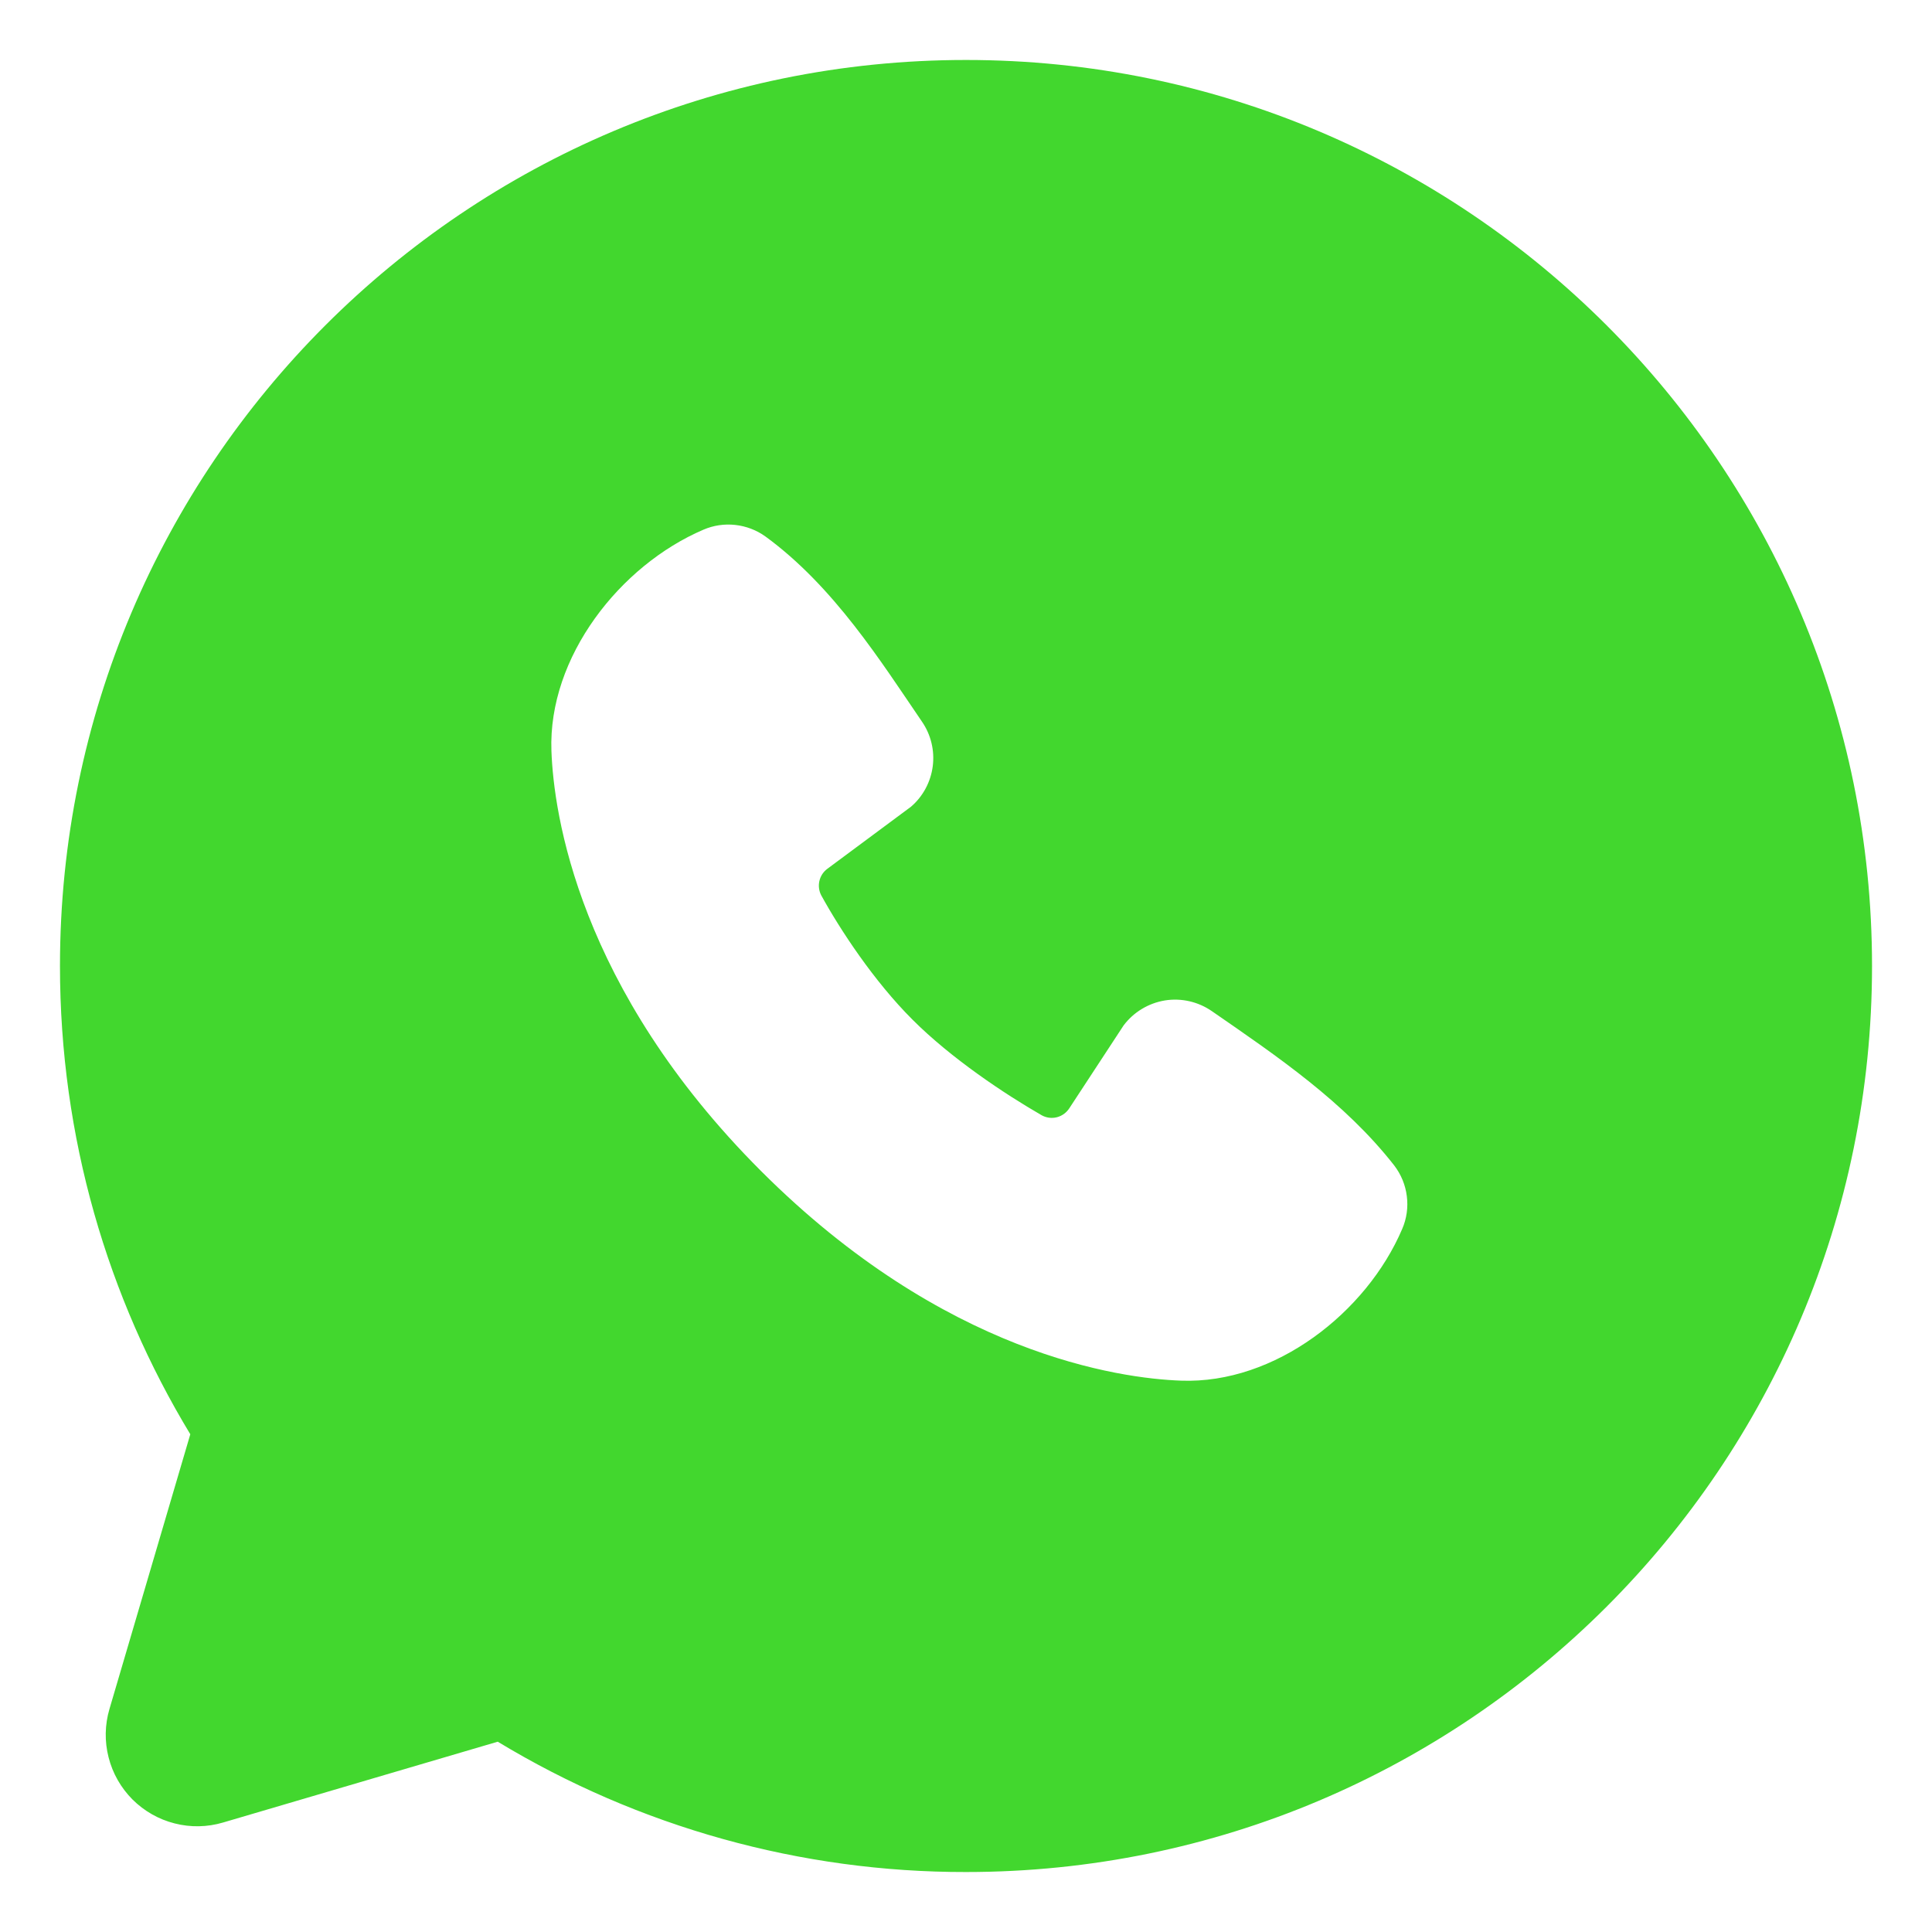 <svg width="24" height="24" viewBox="0 0 24 24" fill="none" xmlns="http://www.w3.org/2000/svg">
<g clip-path="url(#clip0_289_14)">
<path fill-rule="evenodd" clip-rule="evenodd" d="M12 0.745C5.784 0.745 0.745 5.784 0.745 12C0.745 14.127 1.336 16.119 2.364 17.817L1.36 21.229C1.302 21.425 1.298 21.633 1.349 21.831C1.399 22.029 1.502 22.209 1.646 22.354C1.791 22.498 1.971 22.601 2.169 22.651C2.367 22.702 2.575 22.698 2.771 22.64L6.183 21.636C7.938 22.698 9.95 23.258 12 23.255C18.216 23.255 23.255 18.216 23.255 12C23.255 5.784 18.216 0.745 12 0.745ZM9.454 14.547C11.731 16.823 13.904 17.123 14.672 17.151C15.839 17.194 16.976 16.303 17.418 15.268C17.474 15.14 17.494 14.998 17.476 14.859C17.459 14.72 17.404 14.588 17.319 14.477C16.702 13.689 15.868 13.123 15.053 12.56C14.883 12.443 14.674 12.395 14.47 12.428C14.266 12.462 14.082 12.573 13.958 12.738L13.283 13.768C13.247 13.823 13.192 13.863 13.128 13.879C13.065 13.895 12.997 13.886 12.94 13.854C12.482 13.591 11.814 13.146 11.335 12.666C10.855 12.187 10.437 11.55 10.201 11.121C10.173 11.066 10.165 11.003 10.179 10.943C10.193 10.883 10.227 10.83 10.277 10.793L11.317 10.021C11.466 9.893 11.562 9.713 11.587 9.518C11.612 9.323 11.564 9.125 11.452 8.963C10.948 8.225 10.36 7.286 9.508 6.664C9.398 6.585 9.269 6.536 9.134 6.521C8.999 6.506 8.863 6.526 8.738 6.58C7.703 7.023 6.807 8.16 6.85 9.329C6.878 10.097 7.178 12.27 9.454 14.547Z" fill="#42D72E"/>
</g>
<defs>
<clipPath id="clip0_289_14">
<rect width="24" height="24" fill="white"/>
</clipPath>
</defs>
</svg>
